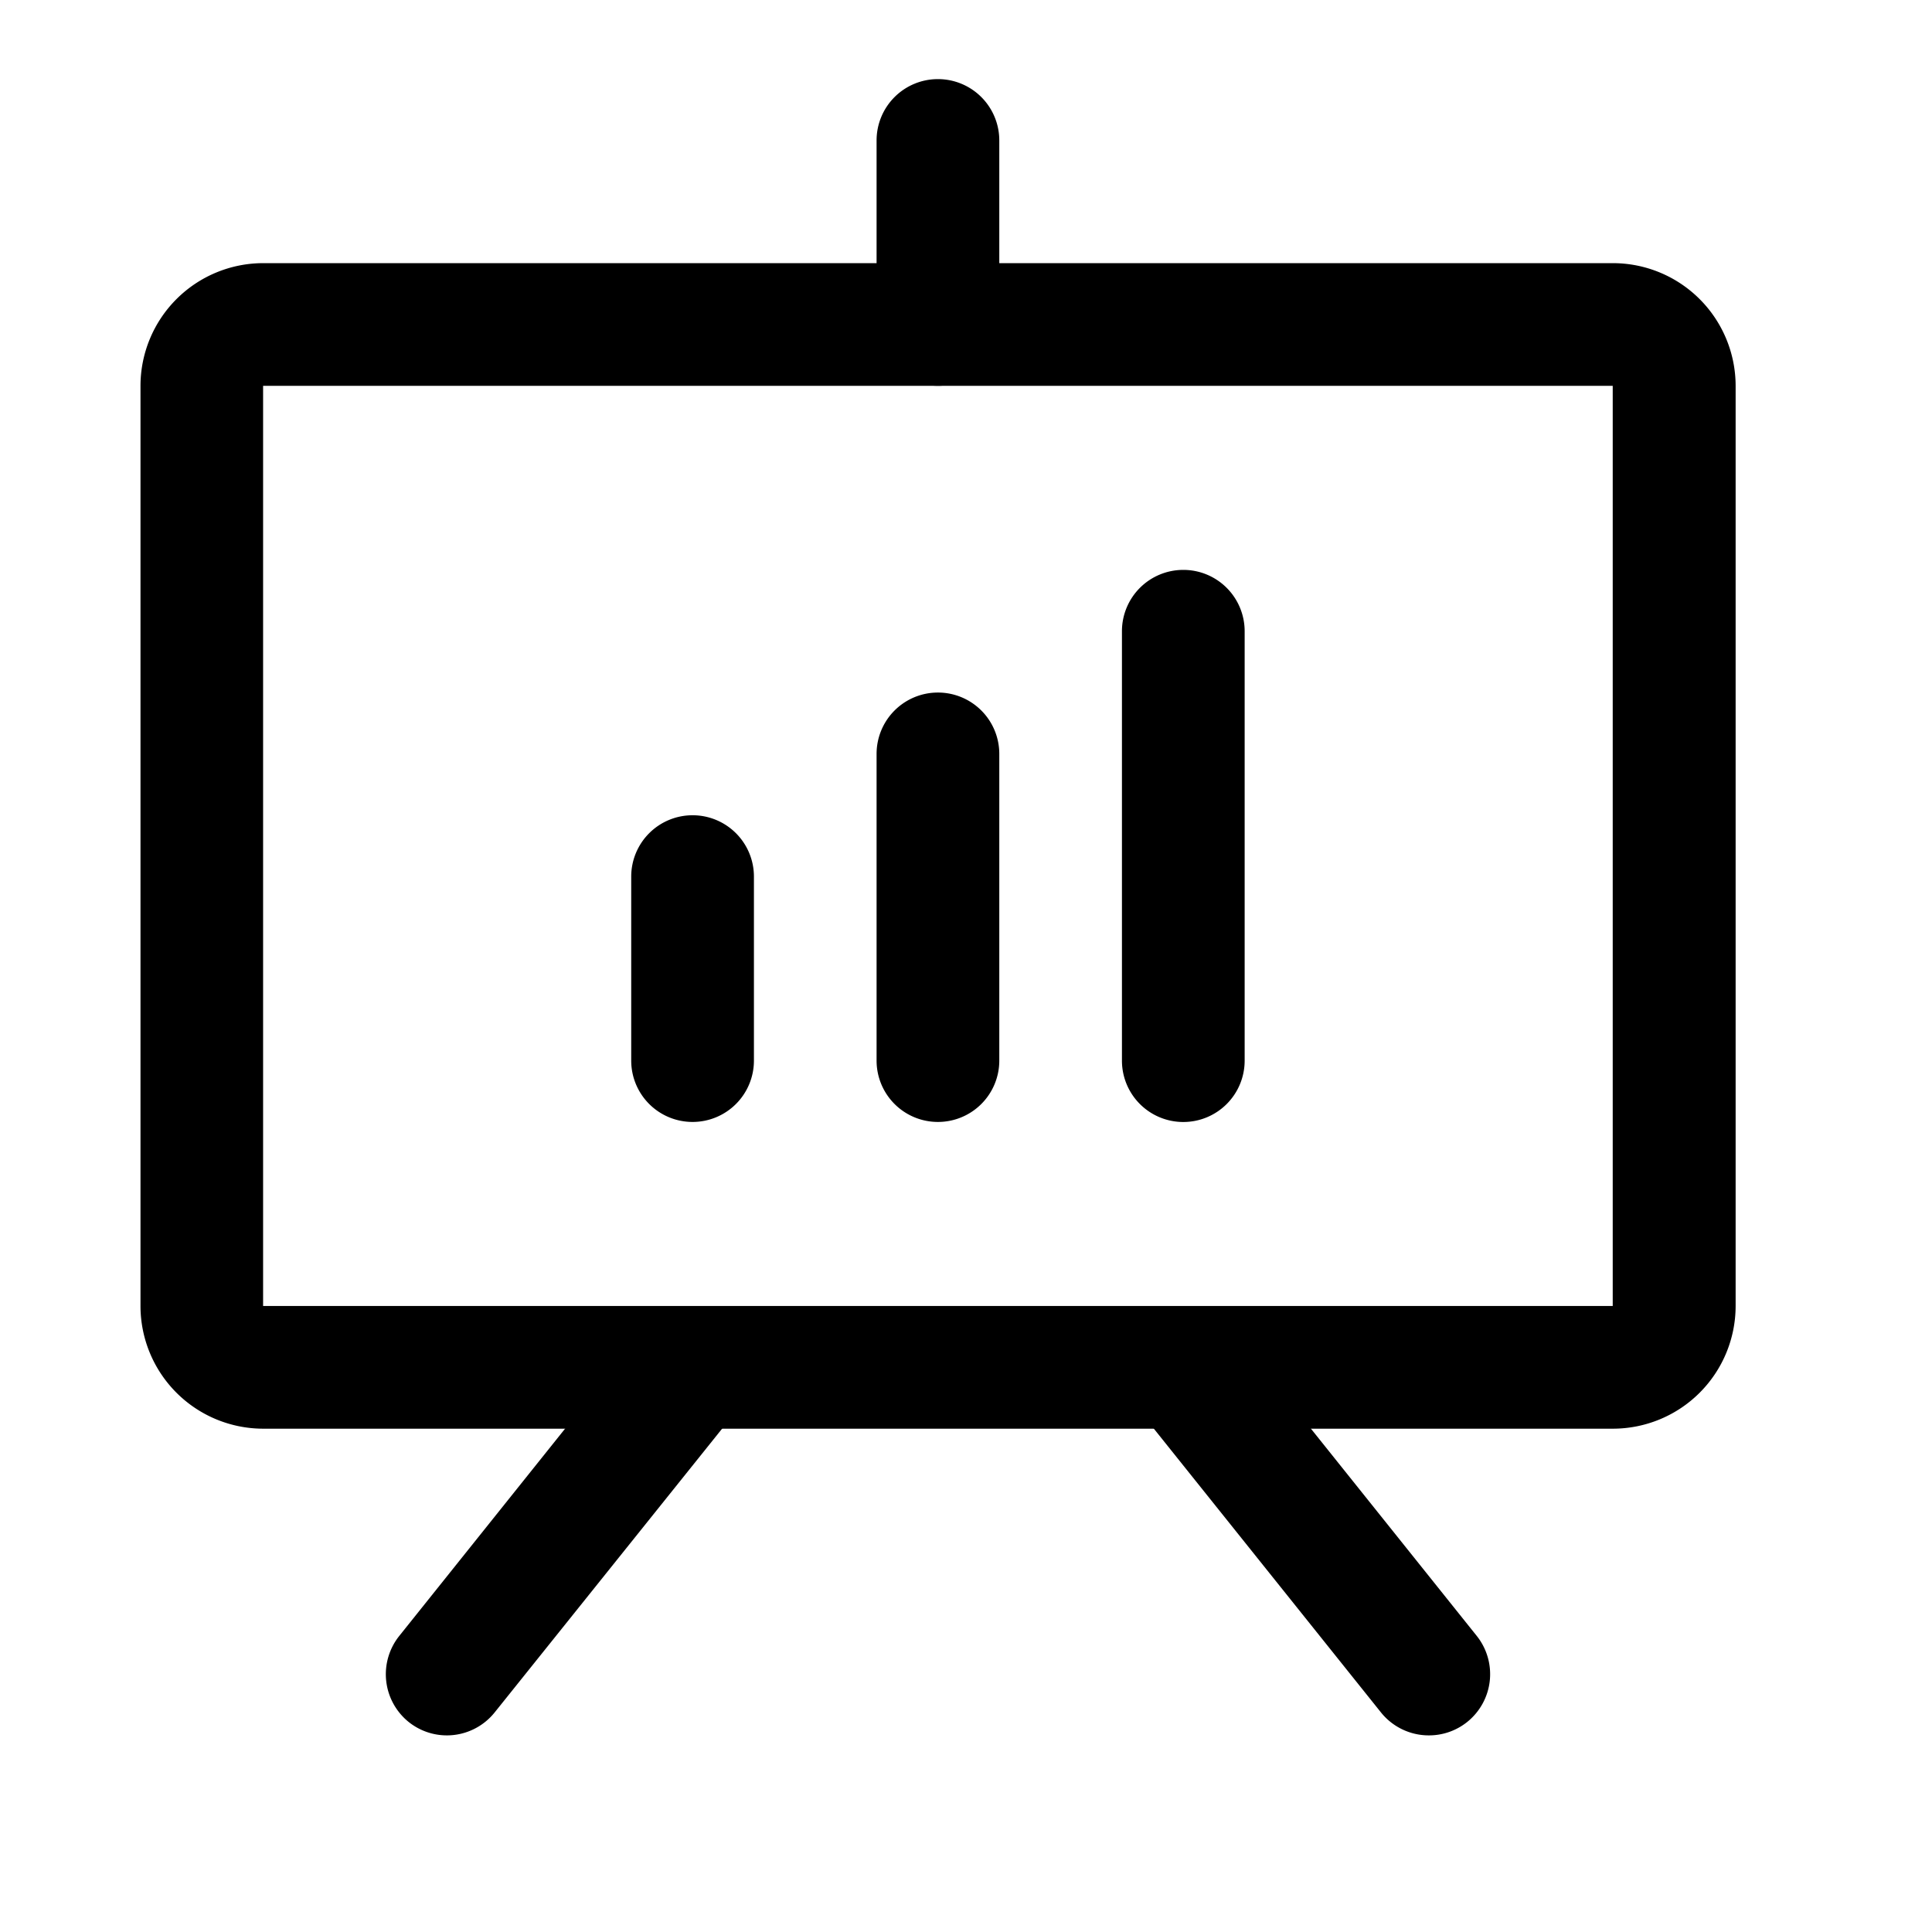 <svg xmlns="http://www.w3.org/2000/svg" width="39" height="39" viewBox="0 0 39 39">
  <g id="Grupo_8133" data-name="Grupo 8133" transform="translate(-0.813 -0.813)">
    <rect id="Retângulo_3336" data-name="Retângulo 3336" width="39" height="39" transform="translate(0.813 0.813)" fill="none"/>
    <path id="Retângulo_3337" data-name="Retângulo 3337" d="M-5.523-8H21.719A2.479,2.479,0,0,1,24.2-5.523V13.051a2.479,2.479,0,0,1-2.477,2.477H-5.523A2.479,2.479,0,0,1-8,13.051V-5.523A2.479,2.479,0,0,1-5.523-8ZM21.719,13.051V-5.523H-5.525l0,18.574Z" transform="translate(11.649 14.125)"/>
    <path id="Linha_317" data-name="Linha 317" d="M-1.808.668A1.236,1.236,0,0,1-2.776.2L-7.729-5.988a1.238,1.238,0,0,1,.193-1.74,1.238,1.238,0,0,1,1.74.193L-.842-1.344A1.238,1.238,0,0,1-1.035.4,1.233,1.233,0,0,1-1.808.668Z" transform="translate(31.462 35.176)"/>
    <path id="Linha_318" data-name="Linha 318" d="M-6.763.668A1.233,1.233,0,0,1-7.536.4a1.238,1.238,0,0,1-.193-1.74l4.953-6.191a1.238,1.238,0,0,1,1.74-.193,1.238,1.238,0,0,1,.193,1.74L-5.8.2A1.236,1.236,0,0,1-6.763.668Z" transform="translate(16.602 35.176)"/>
    <path id="Linha_319" data-name="Linha 319" d="M-6.762-1.809A1.238,1.238,0,0,1-8-3.047V-6.762A1.238,1.238,0,0,1-6.762-8,1.238,1.238,0,0,1-5.523-6.762v3.715A1.238,1.238,0,0,1-6.762-1.809Z" transform="translate(21.555 25.27)"/>
    <path id="Linha_320" data-name="Linha 320" d="M-6.762.668A1.238,1.238,0,0,1-8-.57V-6.762A1.238,1.238,0,0,1-6.762-8,1.238,1.238,0,0,1-5.523-6.762V-.57A1.238,1.238,0,0,1-6.762.668Z" transform="translate(26.508 22.793)"/>
    <path id="Linha_321" data-name="Linha 321" d="M-6.762,3.145A1.238,1.238,0,0,1-8,1.906V-6.762A1.238,1.238,0,0,1-6.762-8,1.238,1.238,0,0,1-5.523-6.762V1.906A1.238,1.238,0,0,1-6.762,3.145Z" transform="translate(31.461 20.317)"/>
    <path id="Linha_322" data-name="Linha 322" d="M-6.762-1.809A1.238,1.238,0,0,1-8-3.047V-6.762A1.238,1.238,0,0,1-6.762-8,1.238,1.238,0,0,1-5.523-6.762v3.715A1.238,1.238,0,0,1-6.762-1.809Z" transform="translate(26.508 10.41)"/>
  </g>
</svg>

